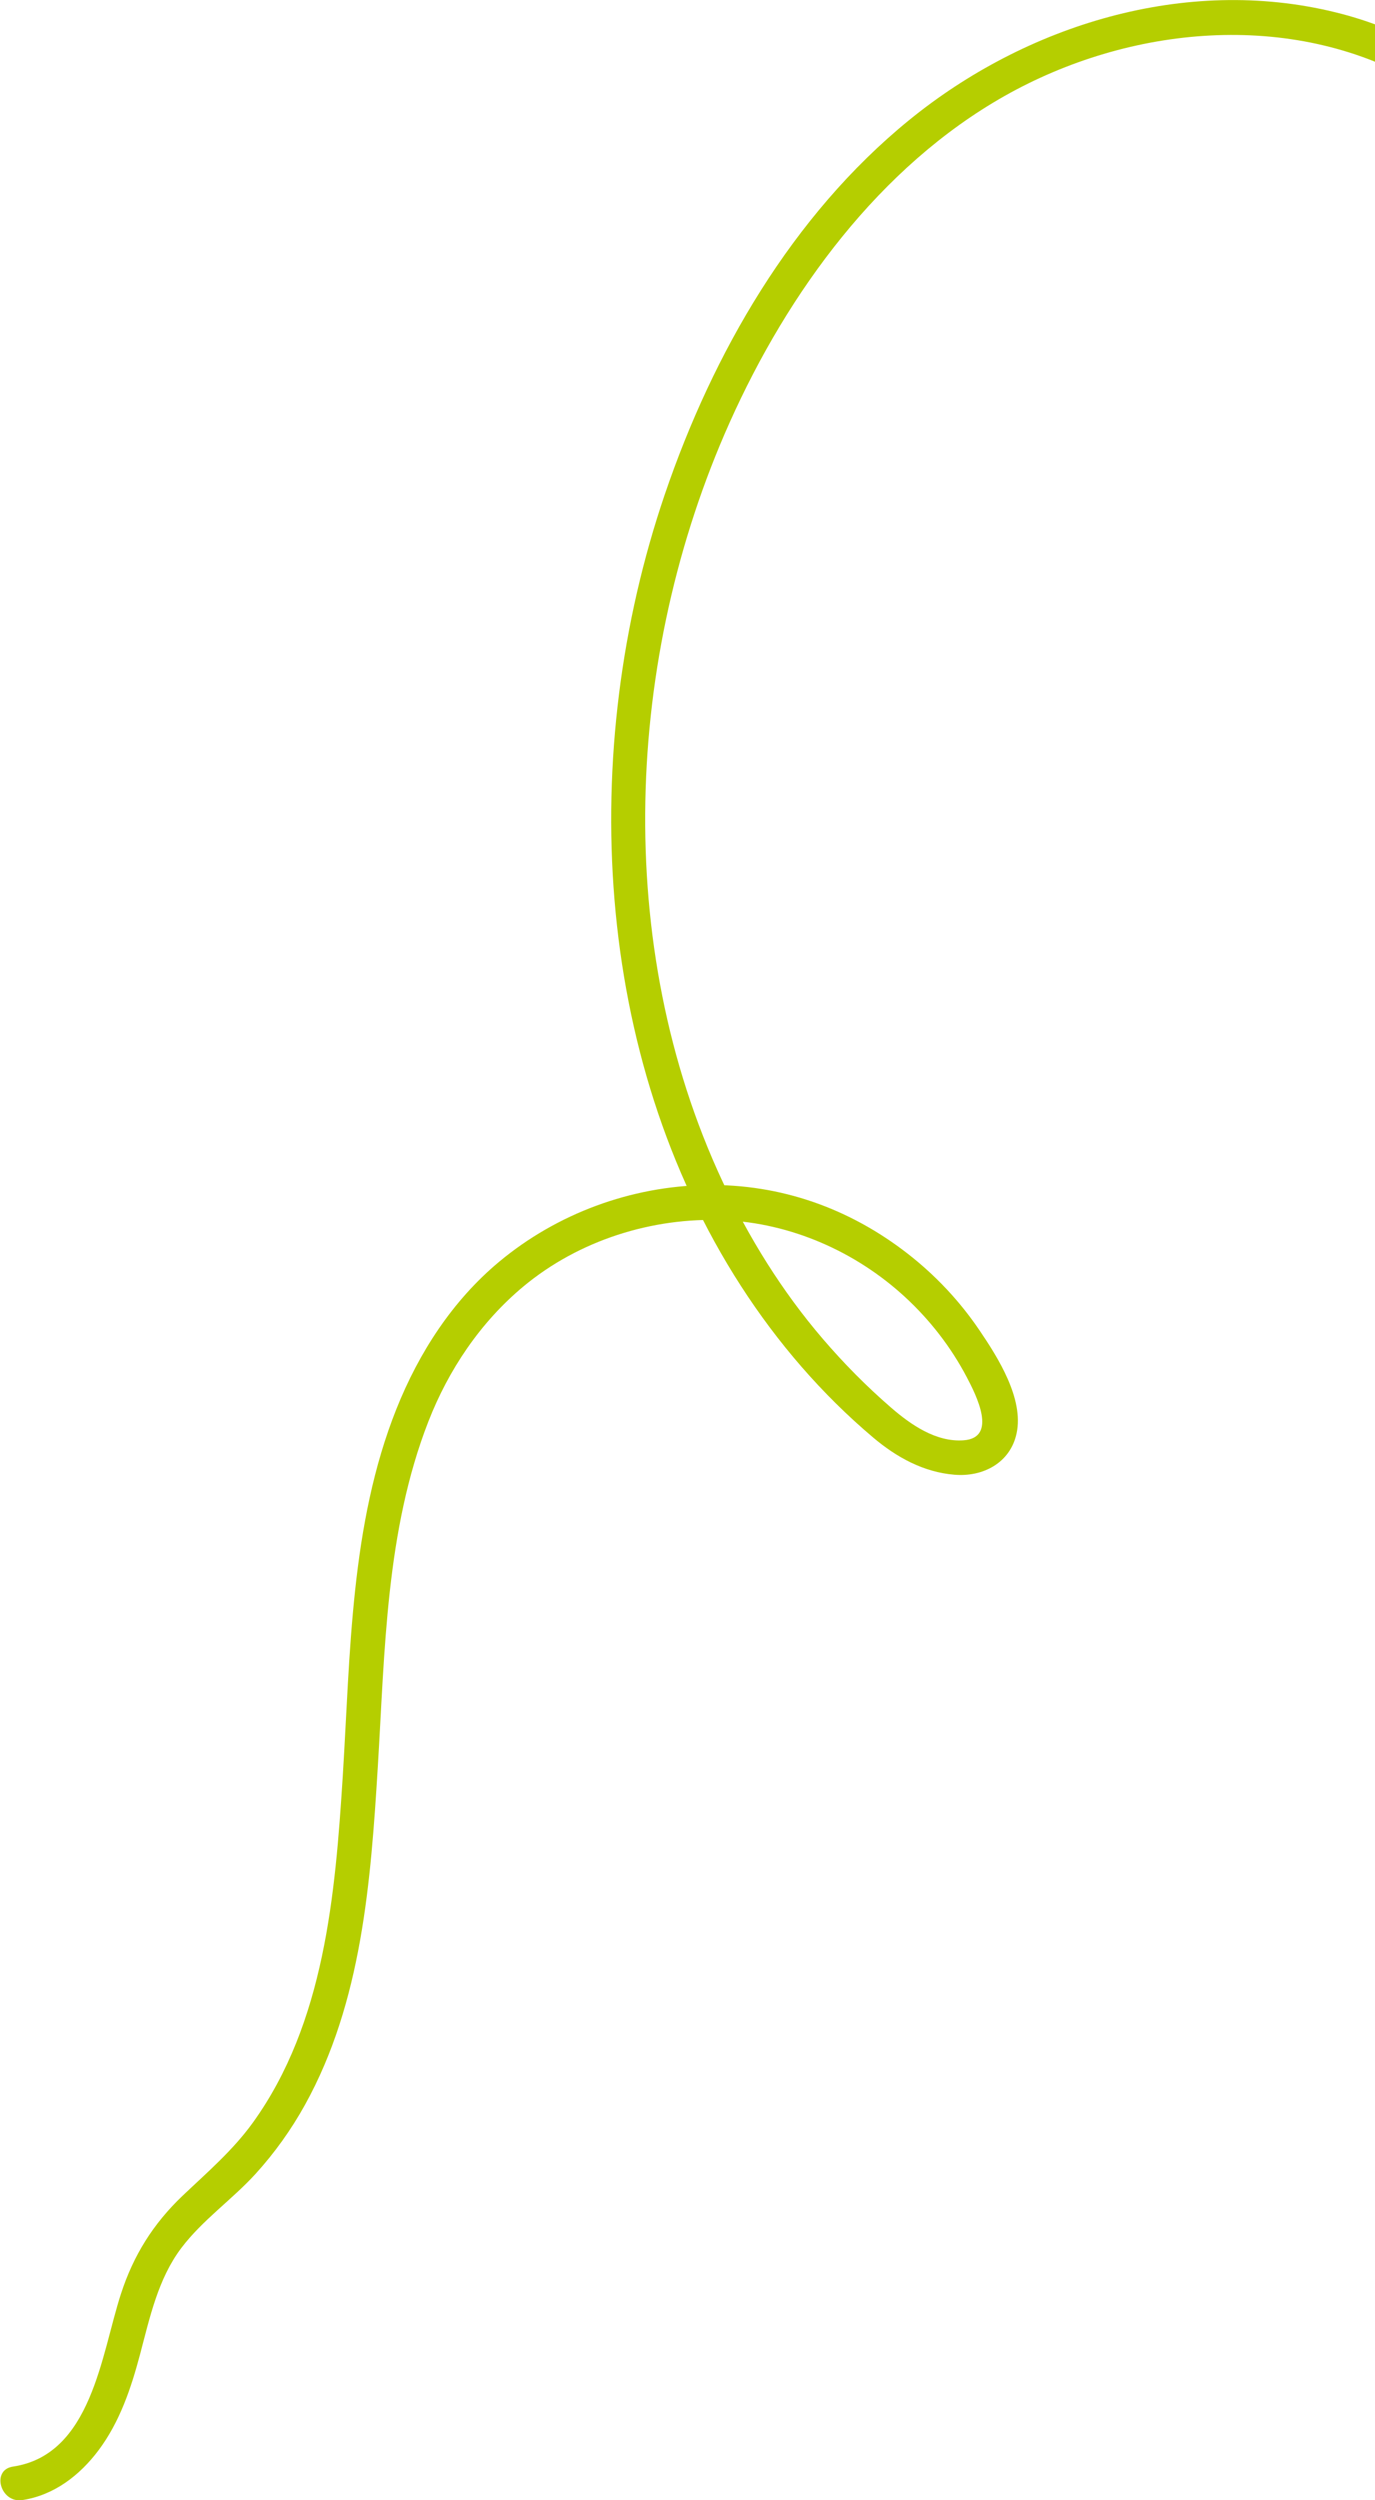 <svg width="219" height="398" viewBox="0 0 219 398" fill="none" xmlns="http://www.w3.org/2000/svg">
<g clip-path="url(#clip0_305_1593)">
<path d="M225.873 13.151C205.605 1.531 179.847 4.058 159.985 15.291C140.122 26.524 125.548 46.409 116.207 67.271C99.477 104.641 97.542 150.46 115.028 187.96C119.247 196.998 124.553 205.557 131.057 213.138C134.411 217.049 138.04 220.719 141.947 224.095C145.079 226.806 149.095 229.592 153.462 229.278C158.953 228.891 155.471 222.066 153.978 219.225C151.454 214.429 148.137 210.15 144.158 206.479C136.29 199.23 125.972 194.693 115.267 194.231C103.862 193.752 92.18 197.459 83.373 204.782C76.538 210.464 71.452 218.026 68.228 226.29C61.447 243.666 61.3 262.867 60.176 281.239C59.052 299.611 57.615 318.721 48.605 335.008C46.413 338.974 43.741 342.718 40.682 346.075C36.942 350.17 32.225 353.417 28.872 357.862C25.169 362.769 23.86 368.929 22.313 374.758C20.875 380.181 19.088 385.512 15.698 390.05C12.695 394.052 8.586 397.225 3.538 397.981C0.055 398.498 -1.437 393.167 2.064 392.65C14.593 390.769 16.122 374.814 19.254 365.185C21.244 359.024 24.413 353.97 29.111 349.506C33.036 345.78 37.108 342.294 40.295 337.867C51.682 322.041 53.396 301.622 54.593 282.752C55.809 263.273 55.791 242.688 63.143 224.279C66.717 215.333 72.06 207.051 79.504 200.853C88.717 193.18 100.472 188.845 112.448 188.642C124.424 188.44 135.35 192.424 144.489 199.507C148.966 202.975 152.854 207.106 156.023 211.792C158.99 216.163 163.08 222.656 161.919 228.153C160.924 232.875 156.558 235.144 152.007 234.756C147.087 234.351 142.776 231.971 139.072 228.835C130.892 221.937 123.816 213.71 118.012 204.709C94.336 168.039 92.033 119.435 105.87 78.744C113.535 56.222 126.138 34.327 144.766 19.146C163.393 3.965 188.783 -3.911 212.68 1.955C218.282 3.32 223.662 5.515 228.655 8.374C231.75 10.145 228.968 14.922 225.873 13.151Z" fill="#B5CE00"/>
</g>
<defs>
<clipPath id="clip0_305_1593">
<rect width="230" height="398" fill="white" transform="matrix(-1 0 0 1 230 0)"/>
</clipPath>
</defs>
</svg>
